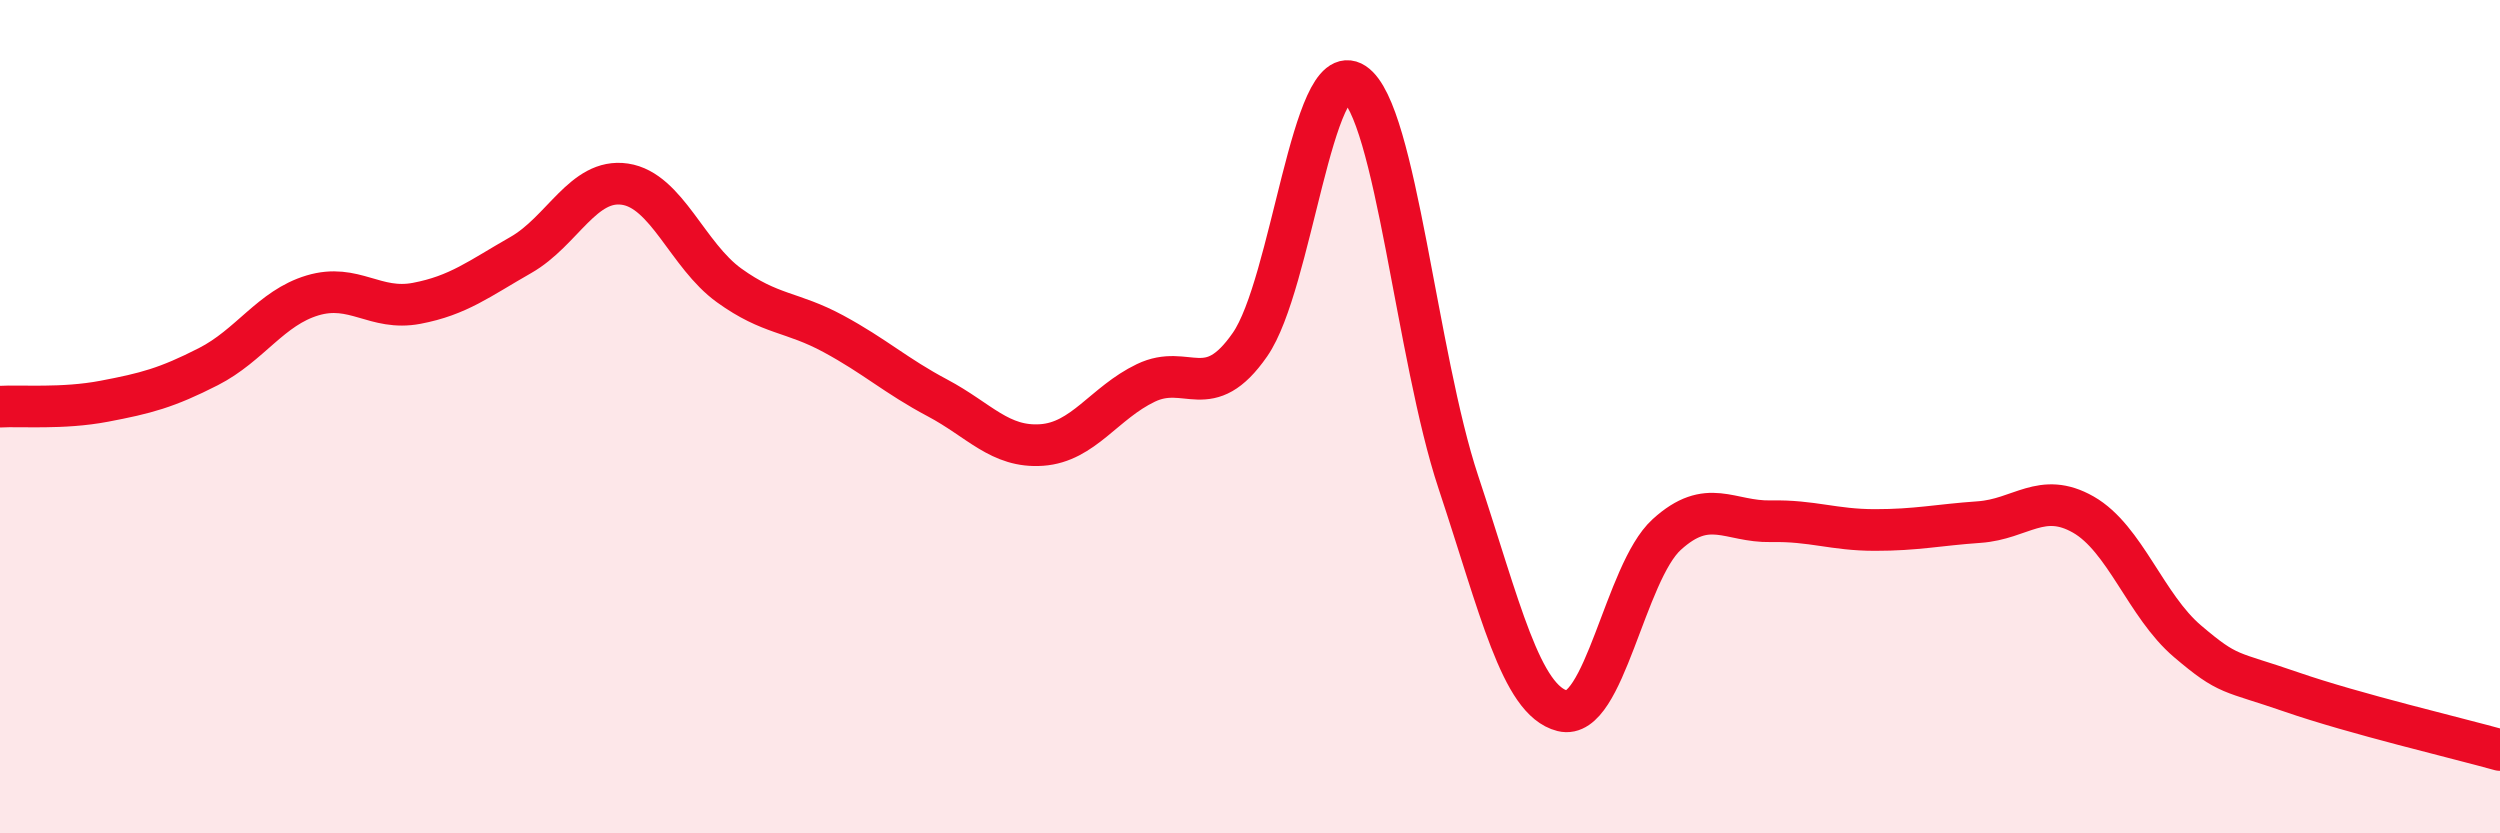 
    <svg width="60" height="20" viewBox="0 0 60 20" xmlns="http://www.w3.org/2000/svg">
      <path
        d="M 0,9.76 C 0.5,9.73 1.5,9.82 2.5,9.63 C 3.5,9.44 4,9.31 5,8.8 C 6,8.29 6.5,7.39 7.5,7.09 C 8.5,6.79 9,7.47 10,7.28 C 11,7.09 11.5,6.69 12.5,6.12 C 13.5,5.55 14,4.27 15,4.42 C 16,4.57 16.5,6.13 17.5,6.85 C 18.5,7.57 19,7.47 20,8.01 C 21,8.55 21.5,9.02 22.5,9.55 C 23.5,10.08 24,10.75 25,10.68 C 26,10.61 26.5,9.67 27.5,9.19 C 28.5,8.71 29,9.71 30,8.27 C 31,6.83 31.5,1.34 32.5,2 C 33.5,2.66 34,8.56 35,11.57 C 36,14.58 36.5,16.81 37.5,17.06 C 38.5,17.31 39,13.74 40,12.83 C 41,11.92 41.5,12.53 42.5,12.51 C 43.5,12.49 44,12.72 45,12.72 C 46,12.72 46.5,12.6 47.5,12.53 C 48.5,12.46 49,11.78 50,12.35 C 51,12.92 51.5,14.54 52.5,15.39 C 53.5,16.24 53.5,16.09 55,16.61 C 56.5,17.13 59,17.72 60,18L60 20L0 20Z"
        fill="#EB0A25"
        opacity="0.1"
        stroke-linecap="round"
        stroke-linejoin="round"
      />
      <path
        d="M 0,9.76 C 0.5,9.73 1.5,9.82 2.5,9.63 C 3.5,9.44 4,9.31 5,8.8 C 6,8.29 6.5,7.39 7.5,7.09 C 8.5,6.79 9,7.47 10,7.28 C 11,7.09 11.5,6.69 12.5,6.12 C 13.5,5.55 14,4.27 15,4.42 C 16,4.57 16.5,6.13 17.5,6.85 C 18.5,7.57 19,7.47 20,8.01 C 21,8.55 21.5,9.02 22.5,9.55 C 23.5,10.08 24,10.75 25,10.68 C 26,10.61 26.5,9.67 27.5,9.19 C 28.5,8.71 29,9.71 30,8.27 C 31,6.83 31.5,1.34 32.5,2 C 33.5,2.66 34,8.56 35,11.57 C 36,14.58 36.5,16.81 37.5,17.06 C 38.5,17.31 39,13.74 40,12.83 C 41,11.92 41.5,12.53 42.5,12.51 C 43.5,12.49 44,12.72 45,12.72 C 46,12.72 46.5,12.6 47.5,12.53 C 48.5,12.46 49,11.78 50,12.35 C 51,12.92 51.5,14.54 52.5,15.39 C 53.5,16.24 53.5,16.09 55,16.61 C 56.5,17.13 59,17.72 60,18"
        stroke="#EB0A25"
        stroke-width="1"
        fill="none"
        stroke-linecap="round"
        stroke-linejoin="round"
      />
    </svg>
  